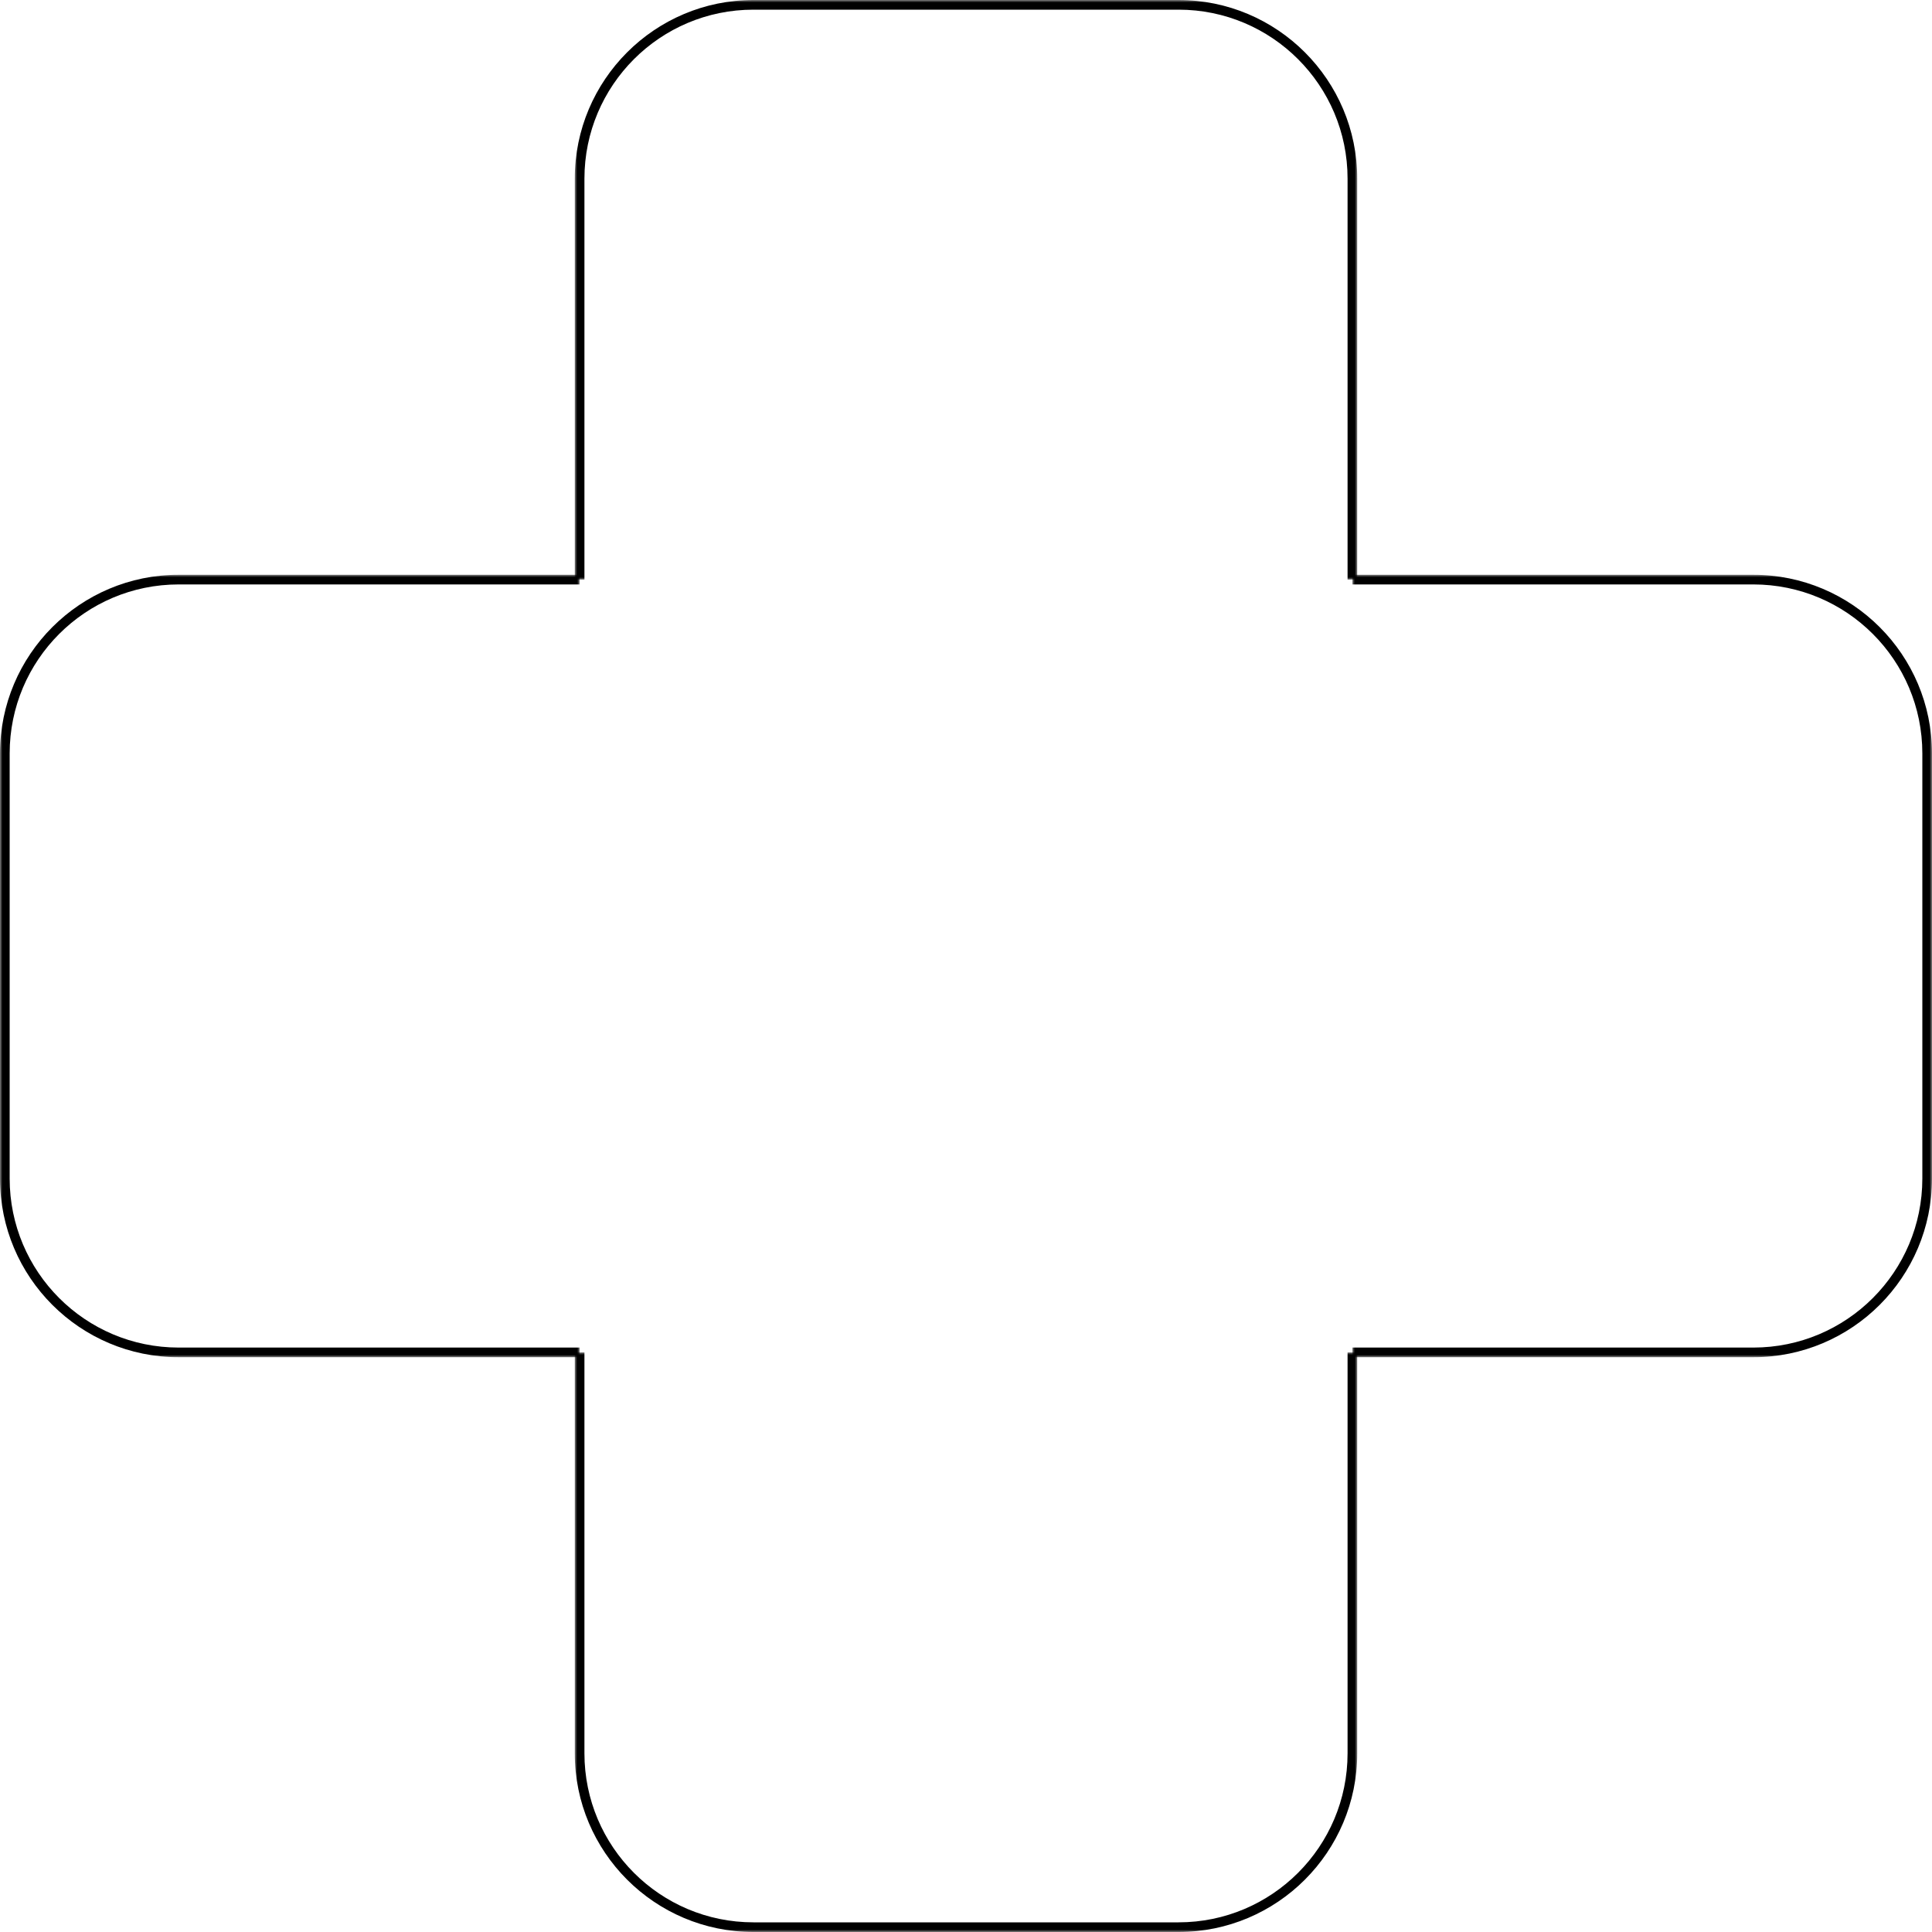 <svg width="400" height="400" viewBox="0 0 400 400" fill="none" xmlns="http://www.w3.org/2000/svg">
<mask id="path-1-outside-1_329_24" maskUnits="userSpaceOnUse" x="0" y="119" width="120" height="162" fill="black">
<rect fill="white" y="119" width="120" height="162"/>
<path d="M37 280C17.118 280 1 263.882 1 244L1 156C1 136.118 17.118 120 37 120H120L120 280H37Z"/>
</mask>
<path d="M37 281C16.566 281 0 264.435 0 244L0 156C0 135.565 16.566 119 37 119V121C17.67 121 2 136.67 2 156L2 244C2 263.33 17.67 279 37 279V281ZM120 120L120 280L120 120ZM120 281H37C16.566 281 0 264.435 0 244H2C2 263.33 17.67 279 37 279H120V281ZM0 156C0 135.565 16.566 119 37 119H120V121H37C17.67 121 2 136.67 2 156H0Z" fill="black" mask="url(#path-1-outside-1_329_24)"/>
<mask id="path-3-outside-2_329_24" maskUnits="userSpaceOnUse" x="119" y="280" width="162" height="120" fill="black">
<rect fill="white" x="119" y="280" width="162" height="120"/>
<path d="M120 280H280V363C280 382.882 263.882 399 244 399H156C136.118 399 120 382.882 120 363V280Z"/>
</mask>
<path d="M120 280H280H120ZM281 363C281 383.435 264.435 400 244 400H156C135.565 400 119 383.435 119 363H121C121 382.33 136.67 398 156 398H244C263.33 398 279 382.33 279 363H281ZM156 400C135.565 400 119 383.435 119 363V280H121V363C121 382.33 136.67 398 156 398V400ZM281 280V363C281 383.435 264.435 400 244 400V398C263.33 398 279 382.33 279 363V280H281Z" fill="black" mask="url(#path-3-outside-2_329_24)"/>
<mask id="path-5-outside-3_329_24" maskUnits="userSpaceOnUse" x="119" y="0" width="162" height="120" fill="black">
<rect fill="white" x="119" width="162" height="120"/>
<path d="M120 37C120 17.118 136.118 1 156 1H244C263.882 1 280 17.118 280 37V120H120V37Z"/>
</mask>
<path d="M119 37C119 16.566 135.565 0 156 0H244C264.435 0 281 16.566 281 37H279C279 17.67 263.33 2 244 2H156C136.67 2 121 17.67 121 37H119ZM280 120H120H280ZM119 120V37C119 16.566 135.565 0 156 0V2C136.67 2 121 17.67 121 37V120H119ZM244 0C264.435 0 281 16.566 281 37V120H279V37C279 17.67 263.33 2 244 2V0Z" fill="black" mask="url(#path-5-outside-3_329_24)"/>
<mask id="path-7-outside-4_329_24" maskUnits="userSpaceOnUse" x="280" y="119" width="120" height="162" fill="black">
<rect fill="white" x="280" y="119" width="120" height="162"/>
<path d="M280 280V120H363C382.882 120 399 136.118 399 156V244C399 263.882 382.882 280 363 280H280Z"/>
</mask>
<path d="M280 280V120V280ZM363 119C383.435 119 400 135.565 400 156V244C400 264.435 383.435 281 363 281V279C382.33 279 398 263.33 398 244V156C398 136.67 382.33 121 363 121V119ZM400 244C400 264.435 383.435 281 363 281H280V279H363C382.33 279 398 263.33 398 244H400ZM280 119H363C383.435 119 400 135.565 400 156H398C398 136.67 382.33 121 363 121H280V119Z" fill="black" mask="url(#path-7-outside-4_329_24)"/>
</svg>
